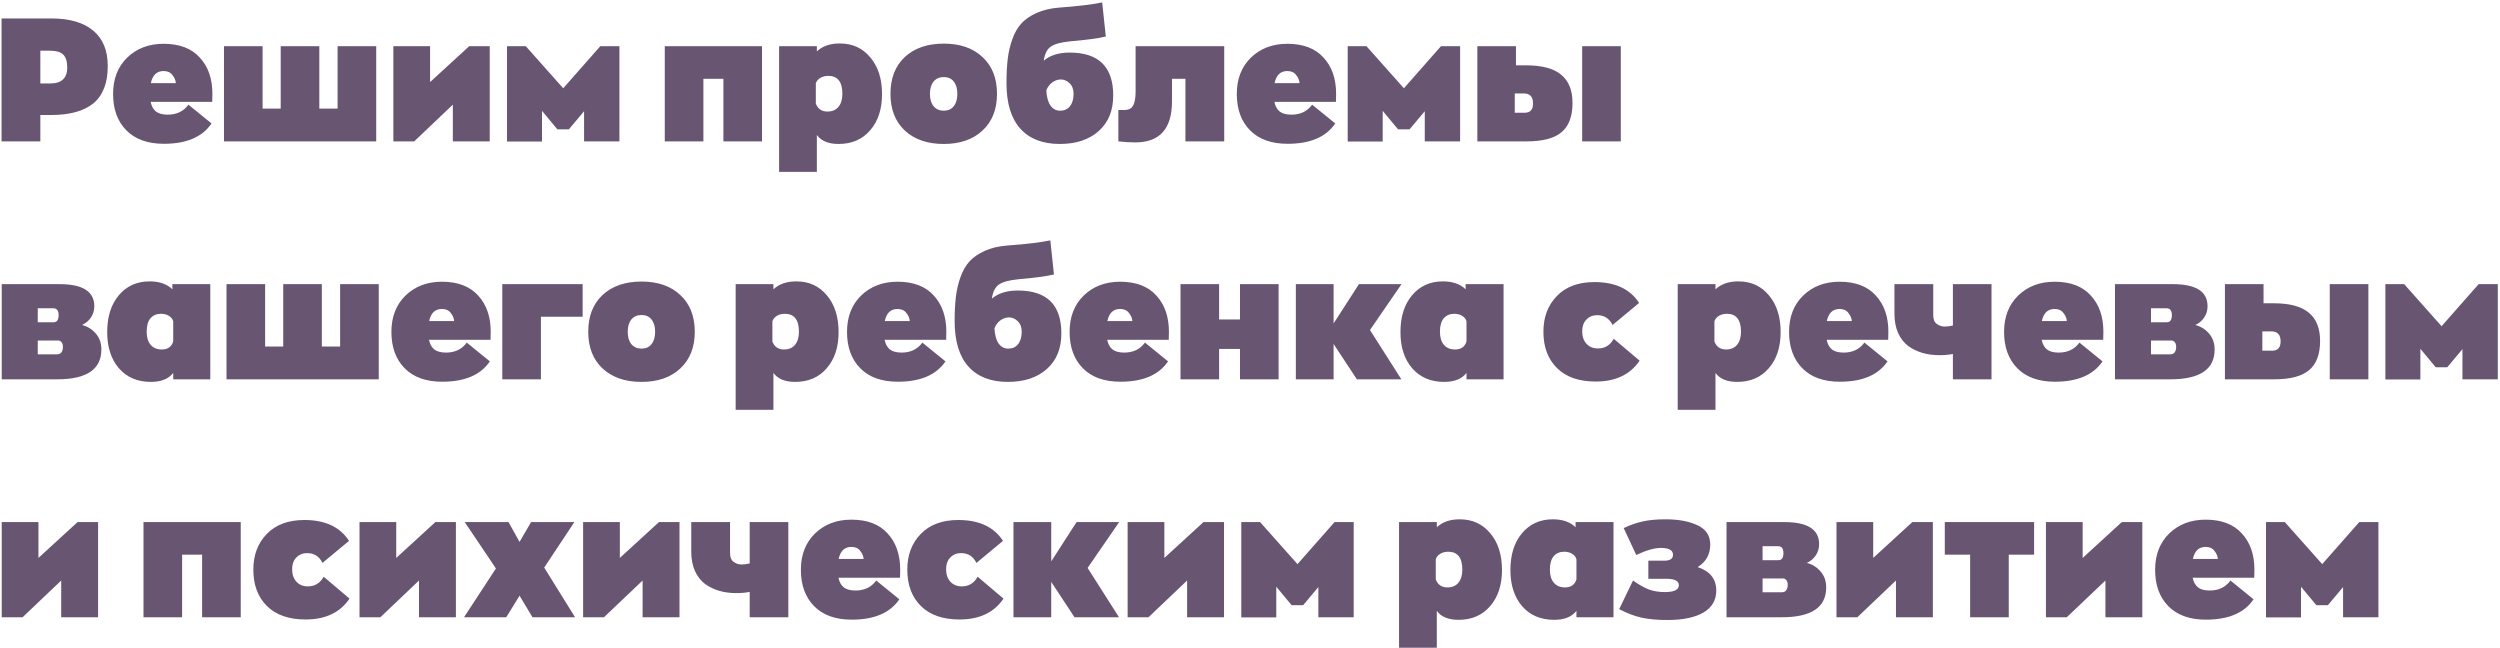 <?xml version="1.0" encoding="UTF-8"?> <svg xmlns="http://www.w3.org/2000/svg" width="725" height="188" viewBox="0 0 725 188" fill="none"> <path d="M14.9 5.35C20.2 5.35 24.25 6.533 27.05 8.9C29.85 11.233 31.25 14.65 31.25 19.15C31.25 24.05 29.867 27.65 27.1 29.95C24.333 32.217 20.25 33.35 14.85 33.35H11.7V41H0.45V5.35H14.9ZM14.6 24.2C17.867 24.2 19.5 22.65 19.5 19.55C19.5 17.883 19.133 16.667 18.4 15.9C17.667 15.1 16.35 14.7 14.45 14.7H11.7V24.2H14.6ZM61.594 27.2C61.594 28.2 61.577 28.983 61.544 29.55H43.694C43.96 30.817 44.477 31.75 45.244 32.35C46.01 32.95 47.144 33.25 48.644 33.25C51.244 33.25 53.244 32.283 54.644 30.35L61.344 35.8C58.677 39.733 54.077 41.7 47.544 41.7C42.844 41.7 39.21 40.4 36.644 37.8C34.077 35.2 32.794 31.683 32.794 27.25C32.794 22.883 34.16 19.367 36.894 16.7C39.66 14.033 43.177 12.7 47.444 12.7C52.044 12.7 55.544 14.033 57.944 16.7C60.377 19.333 61.594 22.833 61.594 27.2ZM47.444 20.6C45.477 20.6 44.244 21.767 43.744 24.1H50.994C50.927 23.267 50.594 22.483 49.994 21.75C49.427 20.983 48.577 20.6 47.444 20.6ZM64.953 41V13.4H76.153V31.5H81.403V13.4H92.603V31.5H97.903V13.4H109.103V41H64.953ZM136.074 13.4H142.024V41H131.324V30.35L120.124 41H114.074V13.4H124.724V23.8L136.074 13.4ZM174.083 13.4H179.633V41H169.383V32.25L164.983 37.5H161.633L157.183 32.15V41.05H147.033V13.4H152.483L163.333 25.6L174.083 13.4ZM220.985 13.4V41H209.785V22.85H203.985V41H192.785V13.4H220.985ZM225.939 49.85V13.4H236.889V14.9C238.523 13.367 240.739 12.6 243.539 12.6C247.206 12.6 250.156 13.95 252.389 16.65C254.656 19.317 255.789 22.867 255.789 27.3C255.789 31.667 254.639 35.167 252.339 37.8C250.073 40.433 247.023 41.75 243.189 41.75C240.256 41.75 238.156 40.883 236.889 39.15V49.85H225.939ZM239.939 32.35C241.339 32.35 242.406 31.9 243.139 31C243.906 30.1 244.289 28.833 244.289 27.2C244.289 23.733 242.923 22 240.189 22C239.323 22 238.556 22.2 237.889 22.6C237.256 22.967 236.823 23.483 236.589 24.15V30.05C237.189 31.583 238.306 32.35 239.939 32.35ZM284.933 37.85C282.167 40.45 278.417 41.75 273.683 41.75C268.95 41.75 265.183 40.45 262.383 37.85C259.617 35.25 258.233 31.7 258.233 27.2C258.233 22.7 259.617 19.15 262.383 16.55C265.183 13.95 268.95 12.65 273.683 12.65C278.417 12.65 282.167 13.95 284.933 16.55C287.733 19.15 289.133 22.7 289.133 27.2C289.133 31.7 287.733 35.25 284.933 37.85ZM273.683 32.1C274.95 32.1 275.917 31.667 276.583 30.8C277.283 29.933 277.633 28.733 277.633 27.2C277.633 25.7 277.283 24.517 276.583 23.65C275.917 22.783 274.95 22.35 273.683 22.35C272.45 22.35 271.467 22.783 270.733 23.65C270.033 24.517 269.683 25.7 269.683 27.2C269.683 28.733 270.033 29.933 270.733 30.8C271.467 31.667 272.45 32.1 273.683 32.1ZM310.234 15.25C318.634 15.25 322.834 19.4 322.834 27.7C322.834 32.067 321.434 35.5 318.634 38C315.834 40.5 312.067 41.75 307.334 41.75C302.367 41.75 298.551 40.267 295.884 37.3C293.217 34.333 291.884 29.933 291.884 24.1C291.884 21.433 292.001 19.117 292.234 17.15C292.467 15.15 292.917 13.217 293.584 11.35C294.251 9.483 295.134 7.95 296.234 6.75C297.367 5.55 298.834 4.55 300.634 3.75C302.467 2.917 304.651 2.4 307.184 2.2C312.684 1.8 316.834 1.3 319.634 0.7L320.684 10.6C318.384 11.133 314.901 11.6 310.234 12C307.601 12.267 305.751 12.783 304.684 13.55C303.617 14.317 302.951 15.667 302.684 17.6C304.517 16.033 307.034 15.25 310.234 15.25ZM307.434 32.1C308.667 32.1 309.617 31.667 310.284 30.8C310.984 29.933 311.334 28.733 311.334 27.2C311.334 25.9 310.951 24.883 310.184 24.15C309.451 23.417 308.601 23.05 307.634 23.05C306.734 23.05 305.884 23.35 305.084 23.95C304.317 24.55 303.767 25.3 303.434 26.2C303.534 28.133 303.934 29.6 304.634 30.6C305.334 31.6 306.267 32.1 307.434 32.1ZM329.225 41.3C327.725 41.3 326.092 41.2 324.325 41V31.9H326.075C327.275 31.9 328.109 31.483 328.575 30.65C329.075 29.817 329.325 28.45 329.325 26.55V13.4H355.025V41H343.775V22.85H339.875V29.4C339.875 37.333 336.325 41.3 329.225 41.3ZM387.473 27.2C387.473 28.2 387.456 28.983 387.423 29.55H369.573C369.839 30.817 370.356 31.75 371.123 32.35C371.889 32.95 373.023 33.25 374.523 33.25C377.123 33.25 379.123 32.283 380.523 30.35L387.223 35.8C384.556 39.733 379.956 41.7 373.423 41.7C368.723 41.7 365.089 40.4 362.523 37.8C359.956 35.2 358.673 31.683 358.673 27.25C358.673 22.883 360.039 19.367 362.773 16.7C365.539 14.033 369.056 12.7 373.323 12.7C377.923 12.7 381.423 14.033 383.823 16.7C386.256 19.333 387.473 22.833 387.473 27.2ZM373.323 20.6C371.356 20.6 370.123 21.767 369.623 24.1H376.873C376.806 23.267 376.473 22.483 375.873 21.75C375.306 20.983 374.456 20.6 373.323 20.6ZM417.882 13.4H423.432V41H413.182V32.25L408.782 37.5H405.432L400.982 32.15V41.05H390.832V13.4H396.282L407.132 25.6L417.882 13.4ZM428.43 41V13.4H439.63V18.95H442.63C447.23 18.95 450.613 19.867 452.78 21.7C454.946 23.5 456.03 26.217 456.03 29.85C456.03 33.75 454.963 36.583 452.83 38.35C450.73 40.117 447.363 41 442.73 41H428.43ZM458.83 41V13.4H470.03V41H458.83ZM439.28 32.7H442.13C443.763 32.7 444.58 31.8 444.58 30C444.58 28.067 443.696 27.1 441.93 27.1H439.28V32.7ZM23.8 94.25C25.367 94.65 26.683 95.467 27.75 96.7C28.85 97.933 29.4 99.483 29.4 101.35C29.4 107.117 25.133 110 16.6 110H0.5V82.4H17.25C23.983 82.4 27.35 84.533 27.35 88.8C27.35 90.033 27.017 91.133 26.35 92.1C25.717 93.033 24.867 93.75 23.8 94.25ZM10.95 89.4V93.45H15.55C16.517 93.45 17 92.767 17 91.4C17 90.067 16.483 89.4 15.45 89.4H10.95ZM16.6 102.75C17.1 102.75 17.5 102.567 17.8 102.2C18.1 101.8 18.25 101.267 18.25 100.6C18.25 100.033 18.117 99.583 17.85 99.25C17.583 98.917 17.267 98.75 16.9 98.75H10.95V102.75H16.6ZM43.735 110.75C39.868 110.75 36.785 109.433 34.485 106.8C32.218 104.167 31.085 100.667 31.085 96.3C31.085 91.867 32.201 88.317 34.435 85.65C36.701 82.95 39.685 81.6 43.385 81.6C46.218 81.6 48.418 82.367 49.985 83.9V82.4H60.985V110H50.235V108.15C48.901 109.883 46.735 110.75 43.735 110.75ZM46.935 101.35C48.635 101.35 49.735 100.583 50.235 99.05V93.2C50.068 92.533 49.651 92 48.985 91.6C48.351 91.2 47.585 91 46.685 91C45.418 91 44.401 91.433 43.635 92.3C42.901 93.167 42.535 94.467 42.535 96.2C42.535 97.833 42.918 99.1 43.685 100C44.451 100.9 45.535 101.35 46.935 101.35ZM65.686 110V82.4H76.885V100.5H82.135V82.4H93.335V100.5H98.635V82.4H109.836V110H65.686ZM142.307 96.2C142.307 97.2 142.29 97.983 142.257 98.55H124.407C124.673 99.817 125.19 100.75 125.957 101.35C126.723 101.95 127.857 102.25 129.357 102.25C131.957 102.25 133.957 101.283 135.357 99.35L142.057 104.8C139.39 108.733 134.79 110.7 128.257 110.7C123.557 110.7 119.923 109.4 117.357 106.8C114.79 104.2 113.507 100.683 113.507 96.25C113.507 91.883 114.873 88.367 117.607 85.7C120.373 83.033 123.89 81.7 128.157 81.7C132.757 81.7 136.257 83.033 138.657 85.7C141.09 88.333 142.307 91.833 142.307 96.2ZM128.157 89.6C126.19 89.6 124.957 90.767 124.457 93.1H131.707C131.64 92.267 131.307 91.483 130.707 90.75C130.14 89.983 129.29 89.6 128.157 89.6ZM168.966 82.4V91.85H156.866V110H145.666V82.4H168.966ZM197.287 106.85C194.52 109.45 190.77 110.75 186.037 110.75C181.303 110.75 177.537 109.45 174.737 106.85C171.97 104.25 170.587 100.7 170.587 96.2C170.587 91.7 171.97 88.15 174.737 85.55C177.537 82.95 181.303 81.65 186.037 81.65C190.77 81.65 194.52 82.95 197.287 85.55C200.087 88.15 201.487 91.7 201.487 96.2C201.487 100.7 200.087 104.25 197.287 106.85ZM186.037 101.1C187.303 101.1 188.27 100.667 188.937 99.8C189.637 98.933 189.987 97.733 189.987 96.2C189.987 94.7 189.637 93.517 188.937 92.65C188.27 91.783 187.303 91.35 186.037 91.35C184.803 91.35 183.82 91.783 183.087 92.65C182.387 93.517 182.037 94.7 182.037 96.2C182.037 97.733 182.387 98.933 183.087 99.8C183.82 100.667 184.803 101.1 186.037 101.1ZM213.342 118.85V82.4H224.292V83.9C225.925 82.367 228.142 81.6 230.942 81.6C234.608 81.6 237.558 82.95 239.792 85.65C242.058 88.317 243.192 91.867 243.192 96.3C243.192 100.667 242.042 104.167 239.742 106.8C237.475 109.433 234.425 110.75 230.592 110.75C227.658 110.75 225.558 109.883 224.292 108.15V118.85H213.342ZM227.342 101.35C228.742 101.35 229.808 100.9 230.542 100C231.308 99.1 231.692 97.833 231.692 96.2C231.692 92.733 230.325 91 227.592 91C226.725 91 225.958 91.2 225.292 91.6C224.658 91.967 224.225 92.483 223.992 93.15V99.05C224.592 100.583 225.708 101.35 227.342 101.35ZM274.436 96.2C274.436 97.2 274.419 97.983 274.386 98.55H256.536C256.802 99.817 257.319 100.75 258.086 101.35C258.852 101.95 259.986 102.25 261.486 102.25C264.086 102.25 266.086 101.283 267.486 99.35L274.186 104.8C271.519 108.733 266.919 110.7 260.386 110.7C255.686 110.7 252.052 109.4 249.486 106.8C246.919 104.2 245.636 100.683 245.636 96.25C245.636 91.883 247.002 88.367 249.736 85.7C252.502 83.033 256.019 81.7 260.286 81.7C264.886 81.7 268.386 83.033 270.786 85.7C273.219 88.333 274.436 91.833 274.436 96.2ZM260.286 89.6C258.319 89.6 257.086 90.767 256.586 93.1H263.836C263.769 92.267 263.436 91.483 262.836 90.75C262.269 89.983 261.419 89.6 260.286 89.6ZM295.195 84.25C303.595 84.25 307.795 88.4 307.795 96.7C307.795 101.067 306.395 104.5 303.595 107C300.795 109.5 297.028 110.75 292.295 110.75C287.328 110.75 283.512 109.267 280.845 106.3C278.178 103.333 276.845 98.933 276.845 93.1C276.845 90.433 276.962 88.117 277.195 86.15C277.428 84.15 277.878 82.217 278.545 80.35C279.212 78.483 280.095 76.95 281.195 75.75C282.328 74.55 283.795 73.55 285.595 72.75C287.428 71.917 289.612 71.4 292.145 71.2C297.645 70.8 301.795 70.3 304.595 69.7L305.645 79.6C303.345 80.133 299.862 80.6 295.195 81C292.562 81.267 290.712 81.783 289.645 82.55C288.578 83.317 287.912 84.667 287.645 86.6C289.478 85.033 291.995 84.25 295.195 84.25ZM292.395 101.1C293.628 101.1 294.578 100.667 295.245 99.8C295.945 98.933 296.295 97.733 296.295 96.2C296.295 94.9 295.912 93.883 295.145 93.15C294.412 92.417 293.562 92.05 292.595 92.05C291.695 92.05 290.845 92.35 290.045 92.95C289.278 93.55 288.728 94.3 288.395 95.2C288.495 97.133 288.895 98.6 289.595 99.6C290.295 100.6 291.228 101.1 292.395 101.1ZM338.986 96.2C338.986 97.2 338.97 97.983 338.936 98.55H321.086C321.353 99.817 321.87 100.75 322.636 101.35C323.403 101.95 324.536 102.25 326.036 102.25C328.636 102.25 330.636 101.283 332.036 99.35L338.736 104.8C336.07 108.733 331.47 110.7 324.936 110.7C320.236 110.7 316.603 109.4 314.036 106.8C311.47 104.2 310.186 100.683 310.186 96.25C310.186 91.883 311.553 88.367 314.286 85.7C317.053 83.033 320.57 81.7 324.836 81.7C329.436 81.7 332.936 83.033 335.336 85.7C337.77 88.333 338.986 91.833 338.986 96.2ZM324.836 89.6C322.87 89.6 321.636 90.767 321.136 93.1H328.386C328.32 92.267 327.986 91.483 327.386 90.75C326.82 89.983 325.97 89.6 324.836 89.6ZM359.596 82.4H370.796V110H359.596V101.2H353.546V110H342.346V82.4H353.546V92.65H359.596V82.4ZM406.443 82.4L397.293 95.7L406.393 110H393.493L386.743 99.75V110H375.793V82.4H386.743V93.8L394.093 82.4H406.443ZM418.784 110.75C414.917 110.75 411.834 109.433 409.534 106.8C407.267 104.167 406.134 100.667 406.134 96.3C406.134 91.867 407.25 88.317 409.484 85.65C411.75 82.95 414.734 81.6 418.434 81.6C421.267 81.6 423.467 82.367 425.034 83.9V82.4H436.034V110H425.284V108.15C423.95 109.883 421.784 110.75 418.784 110.75ZM421.984 101.35C423.684 101.35 424.784 100.583 425.284 99.05V93.2C425.117 92.533 424.7 92 424.034 91.6C423.4 91.2 422.634 91 421.734 91C420.467 91 419.45 91.433 418.684 92.3C417.95 93.167 417.584 94.467 417.584 96.2C417.584 97.833 417.967 99.1 418.734 100C419.5 100.9 420.584 101.35 421.984 101.35ZM462.739 110.65C457.905 110.65 454.172 109.35 451.539 106.75C448.905 104.15 447.589 100.633 447.589 96.2C447.589 91.967 448.889 88.517 451.489 85.85C454.089 83.15 457.722 81.8 462.389 81.8C468.422 81.8 472.739 83.817 475.339 87.85L467.639 94.25C466.705 92.35 465.222 91.4 463.189 91.4C461.922 91.4 460.872 91.833 460.039 92.7C459.239 93.533 458.839 94.65 458.839 96.05C458.839 97.583 459.255 98.8 460.089 99.7C460.922 100.6 462.022 101.05 463.389 101.05C465.422 101.05 466.955 100.117 467.989 98.25L475.489 104.6C472.755 108.633 468.505 110.65 462.739 110.65ZM486.535 118.85V82.4H497.485V83.9C499.118 82.367 501.335 81.6 504.135 81.6C507.802 81.6 510.752 82.95 512.985 85.65C515.252 88.317 516.385 91.867 516.385 96.3C516.385 100.667 515.235 104.167 512.935 106.8C510.668 109.433 507.618 110.75 503.785 110.75C500.852 110.75 498.752 109.883 497.485 108.15V118.85H486.535ZM500.535 101.35C501.935 101.35 503.002 100.9 503.735 100C504.502 99.1 504.885 97.833 504.885 96.2C504.885 92.733 503.518 91 500.785 91C499.918 91 499.152 91.2 498.485 91.6C497.852 91.967 497.418 92.483 497.185 93.15V99.05C497.785 100.583 498.902 101.35 500.535 101.35ZM547.629 96.2C547.629 97.2 547.612 97.983 547.579 98.55H529.729C529.996 99.817 530.512 100.75 531.279 101.35C532.046 101.95 533.179 102.25 534.679 102.25C537.279 102.25 539.279 101.283 540.679 99.35L547.379 104.8C544.712 108.733 540.112 110.7 533.579 110.7C528.879 110.7 525.246 109.4 522.679 106.8C520.112 104.2 518.829 100.683 518.829 96.25C518.829 91.883 520.196 88.367 522.929 85.7C525.696 83.033 529.212 81.7 533.479 81.7C538.079 81.7 541.579 83.033 543.979 85.7C546.412 88.333 547.629 91.833 547.629 96.2ZM533.479 89.6C531.512 89.6 530.279 90.767 529.779 93.1H537.029C536.962 92.267 536.629 91.483 536.029 90.75C535.462 89.983 534.612 89.6 533.479 89.6ZM566.338 82.4H577.538V110H566.338V102.65C565.205 102.883 563.905 103 562.438 103C560.672 103 559.038 102.783 557.538 102.35C556.038 101.917 554.655 101.25 553.388 100.35C552.155 99.417 551.172 98.15 550.438 96.55C549.738 94.95 549.388 93.083 549.388 90.95V82.4H560.638V91.4C560.638 92.6 560.988 93.45 561.688 93.95C562.388 94.45 563.138 94.7 563.938 94.7C564.738 94.7 565.538 94.6 566.338 94.4V82.4ZM609.982 96.2C609.982 97.2 609.966 97.983 609.932 98.55H592.082C592.349 99.817 592.866 100.75 593.632 101.35C594.399 101.95 595.532 102.25 597.032 102.25C599.632 102.25 601.632 101.283 603.032 99.35L609.732 104.8C607.066 108.733 602.466 110.7 595.932 110.7C591.232 110.7 587.599 109.4 585.032 106.8C582.466 104.2 581.182 100.683 581.182 96.25C581.182 91.883 582.549 88.367 585.282 85.7C588.049 83.033 591.566 81.7 595.832 81.7C600.432 81.7 603.932 83.033 606.332 85.7C608.766 88.333 609.982 91.833 609.982 96.2ZM595.832 89.6C593.866 89.6 592.632 90.767 592.132 93.1H599.382C599.316 92.267 598.982 91.483 598.382 90.75C597.816 89.983 596.966 89.6 595.832 89.6ZM636.642 94.25C638.208 94.65 639.525 95.467 640.592 96.7C641.692 97.933 642.242 99.483 642.242 101.35C642.242 107.117 637.975 110 629.442 110H613.342V82.4H630.092C636.825 82.4 640.192 84.533 640.192 88.8C640.192 90.033 639.858 91.133 639.192 92.1C638.558 93.033 637.708 93.75 636.642 94.25ZM623.792 89.4V93.45H628.392C629.358 93.45 629.842 92.767 629.842 91.4C629.842 90.067 629.325 89.4 628.292 89.4H623.792ZM629.442 102.75C629.942 102.75 630.342 102.567 630.642 102.2C630.942 101.8 631.092 101.267 631.092 100.6C631.092 100.033 630.958 99.583 630.692 99.25C630.425 98.917 630.108 98.75 629.742 98.75H623.792V102.75H629.442ZM645.227 110V82.4H656.427V87.95H659.427C664.027 87.95 667.41 88.867 669.577 90.7C671.743 92.5 672.827 95.217 672.827 98.85C672.827 102.75 671.76 105.583 669.627 107.35C667.527 109.117 664.16 110 659.527 110H645.227ZM675.627 110V82.4H686.827V110H675.627ZM656.077 101.7H658.927C660.56 101.7 661.377 100.8 661.377 99C661.377 97.067 660.493 96.1 658.727 96.1H656.077V101.7ZM718.81 82.4H724.36V110H714.11V101.25L709.71 106.5H706.36L701.91 101.15V110.05H691.76V82.4H697.21L708.06 94.6L718.81 82.4ZM22.5 151.4H28.45V179H17.75V168.35L6.55 179H0.5V151.4H11.15V161.8L22.5 151.4ZM69.813 151.4V179H58.613V160.85H52.813V179H41.613V151.4H69.813ZM88.618 179.65C83.784 179.65 80.051 178.35 77.418 175.75C74.784 173.15 73.468 169.633 73.468 165.2C73.468 160.967 74.768 157.517 77.368 154.85C79.968 152.15 83.601 150.8 88.268 150.8C94.301 150.8 98.618 152.817 101.218 156.85L93.518 163.25C92.584 161.35 91.101 160.4 89.068 160.4C87.801 160.4 86.751 160.833 85.918 161.7C85.118 162.533 84.718 163.65 84.718 165.05C84.718 166.583 85.134 167.8 85.968 168.7C86.801 169.6 87.901 170.05 89.268 170.05C91.301 170.05 92.834 169.117 93.868 167.25L101.368 173.6C98.634 177.633 94.384 179.65 88.618 179.65ZM126.26 151.4H132.21V179H121.51V168.35L110.31 179H104.26V151.4H114.91V161.8L126.26 151.4ZM166.769 179H154.419L150.669 172.75L146.819 179H134.569L143.819 164.85L134.769 151.4H147.469L150.669 157.15L154.019 151.4H166.569L157.819 164.6L166.769 179ZM191.104 151.4H197.054V179H186.354V168.35L175.154 179H169.104V151.4H179.754V161.8L191.104 151.4ZM217.413 151.4H228.613V179H217.413V171.65C216.279 171.883 214.979 172 213.513 172C211.746 172 210.113 171.783 208.613 171.35C207.113 170.917 205.729 170.25 204.463 169.35C203.229 168.417 202.246 167.15 201.513 165.55C200.813 163.95 200.463 162.083 200.463 159.95V151.4H211.713V160.4C211.713 161.6 212.063 162.45 212.762 162.95C213.463 163.45 214.213 163.7 215.013 163.7C215.813 163.7 216.613 163.6 217.413 163.4V151.4ZM261.057 165.2C261.057 166.2 261.04 166.983 261.007 167.55H243.157C243.423 168.817 243.94 169.75 244.707 170.35C245.473 170.95 246.607 171.25 248.107 171.25C250.707 171.25 252.707 170.283 254.107 168.35L260.807 173.8C258.14 177.733 253.54 179.7 247.007 179.7C242.307 179.7 238.673 178.4 236.107 175.8C233.54 173.2 232.257 169.683 232.257 165.25C232.257 160.883 233.623 157.367 236.357 154.7C239.123 152.033 242.64 150.7 246.907 150.7C251.507 150.7 255.007 152.033 257.407 154.7C259.84 157.333 261.057 160.833 261.057 165.2ZM246.907 158.6C244.94 158.6 243.707 159.767 243.207 162.1H250.457C250.39 161.267 250.057 160.483 249.457 159.75C248.89 158.983 248.04 158.6 246.907 158.6ZM278.266 179.65C273.433 179.65 269.699 178.35 267.066 175.75C264.433 173.15 263.116 169.633 263.116 165.2C263.116 160.967 264.416 157.517 267.016 154.85C269.616 152.15 273.249 150.8 277.916 150.8C283.949 150.8 288.266 152.817 290.866 156.85L283.166 163.25C282.233 161.35 280.749 160.4 278.716 160.4C277.449 160.4 276.399 160.833 275.566 161.7C274.766 162.533 274.366 163.65 274.366 165.05C274.366 166.583 274.783 167.8 275.616 168.7C276.449 169.6 277.549 170.05 278.916 170.05C280.949 170.05 282.483 169.117 283.516 167.25L291.016 173.6C288.283 177.633 284.033 179.65 278.266 179.65ZM324.558 151.4L315.408 164.7L324.508 179H311.608L304.858 168.75V179H293.908V151.4H304.858V162.8L312.208 151.4H324.558ZM349.014 151.4H354.964V179H344.264V168.35L333.064 179H327.014V151.4H337.664V161.8L349.014 151.4ZM387.023 151.4H392.573V179H382.323V170.25L377.923 175.5H374.573L370.123 170.15V179.05H359.973V151.4H365.423L376.273 163.6L387.023 151.4ZM405.725 187.85V151.4H416.675V152.9C418.308 151.367 420.525 150.6 423.325 150.6C426.991 150.6 429.941 151.95 432.175 154.65C434.441 157.317 435.575 160.867 435.575 165.3C435.575 169.667 434.425 173.167 432.125 175.8C429.858 178.433 426.808 179.75 422.975 179.75C420.041 179.75 417.941 178.883 416.675 177.15V187.85H405.725ZM419.725 170.35C421.125 170.35 422.191 169.9 422.925 169C423.691 168.1 424.075 166.833 424.075 165.2C424.075 161.733 422.708 160 419.975 160C419.108 160 418.341 160.2 417.675 160.6C417.041 160.967 416.608 161.483 416.375 162.15V168.05C416.975 169.583 418.091 170.35 419.725 170.35ZM450.668 179.75C446.802 179.75 443.718 178.433 441.418 175.8C439.152 173.167 438.018 169.667 438.018 165.3C438.018 160.867 439.135 157.317 441.368 154.65C443.635 151.95 446.618 150.6 450.318 150.6C453.152 150.6 455.352 151.367 456.918 152.9V151.4H467.918V179H457.168V177.15C455.835 178.883 453.668 179.75 450.668 179.75ZM453.868 170.35C455.568 170.35 456.668 169.583 457.168 168.05V162.2C457.002 161.533 456.585 161 455.918 160.6C455.285 160.2 454.518 160 453.618 160C452.352 160 451.335 160.433 450.568 161.3C449.835 162.167 449.468 163.467 449.468 165.2C449.468 166.833 449.852 168.1 450.618 169C451.385 169.9 452.468 170.35 453.868 170.35ZM492.319 164.45C495.919 165.65 497.719 167.917 497.719 171.25C497.719 174.05 496.469 176.183 493.969 177.65C491.502 179.083 488.019 179.8 483.519 179.8C480.552 179.8 478.036 179.567 475.969 179.1C473.902 178.633 471.769 177.817 469.569 176.65L473.569 168.35C475.269 169.55 476.802 170.417 478.169 170.95C479.536 171.45 481.086 171.7 482.819 171.7C485.519 171.7 486.869 171.033 486.869 169.7C486.869 168.467 485.652 167.85 483.219 167.85H478.019V162.6H482.619C484.319 162.6 485.169 162.033 485.169 160.9C485.169 159.567 484.002 158.9 481.669 158.9C479.769 158.9 477.386 159.583 474.519 160.95L470.869 153.15C472.836 152.217 474.702 151.567 476.469 151.2C478.236 150.8 480.402 150.6 482.969 150.6C486.802 150.6 489.919 151.183 492.319 152.35C494.752 153.483 495.969 155.35 495.969 157.95C495.969 160.783 494.752 162.95 492.319 164.45ZM523.995 163.25C525.562 163.65 526.879 164.467 527.945 165.7C529.045 166.933 529.595 168.483 529.595 170.35C529.595 176.117 525.329 179 516.795 179H500.695V151.4H517.445C524.179 151.4 527.545 153.533 527.545 157.8C527.545 159.033 527.212 160.133 526.545 161.1C525.912 162.033 525.062 162.75 523.995 163.25ZM511.145 158.4V162.45H515.745C516.712 162.45 517.195 161.767 517.195 160.4C517.195 159.067 516.679 158.4 515.645 158.4H511.145ZM516.795 171.75C517.295 171.75 517.695 171.567 517.995 171.2C518.295 170.8 518.445 170.267 518.445 169.6C518.445 169.033 518.312 168.583 518.045 168.25C517.779 167.917 517.462 167.75 517.095 167.75H511.145V171.75H516.795ZM554.58 151.4H560.53V179H549.83V168.35L538.63 179H532.58V151.4H543.23V161.8L554.58 151.4ZM589.889 151.4V160.85H582.539V179H571.339V160.85H563.989V151.4H589.889ZM615.322 151.4H621.272V179H610.572V168.35L599.372 179H593.322V151.4H603.972V161.8L615.322 151.4ZM653.781 165.2C653.781 166.2 653.765 166.983 653.731 167.55H635.881C636.148 168.817 636.665 169.75 637.431 170.35C638.198 170.95 639.331 171.25 640.831 171.25C643.431 171.25 645.431 170.283 646.831 168.35L653.531 173.8C650.865 177.733 646.265 179.7 639.731 179.7C635.031 179.7 631.398 178.4 628.831 175.8C626.265 173.2 624.981 169.683 624.981 165.25C624.981 160.883 626.348 157.367 629.081 154.7C631.848 152.033 635.365 150.7 639.631 150.7C644.231 150.7 647.731 152.033 650.131 154.7C652.565 157.333 653.781 160.833 653.781 165.2ZM639.631 158.6C637.665 158.6 636.431 159.767 635.931 162.1H643.181C643.115 161.267 642.781 160.483 642.181 159.75C641.615 158.983 640.765 158.6 639.631 158.6ZM684.191 151.4H689.741V179H679.491V170.25L675.091 175.5H671.741L667.291 170.15V179.05H657.141V151.4H662.591L673.441 163.6L684.191 151.4Z" fill="#685572"></path> </svg> 